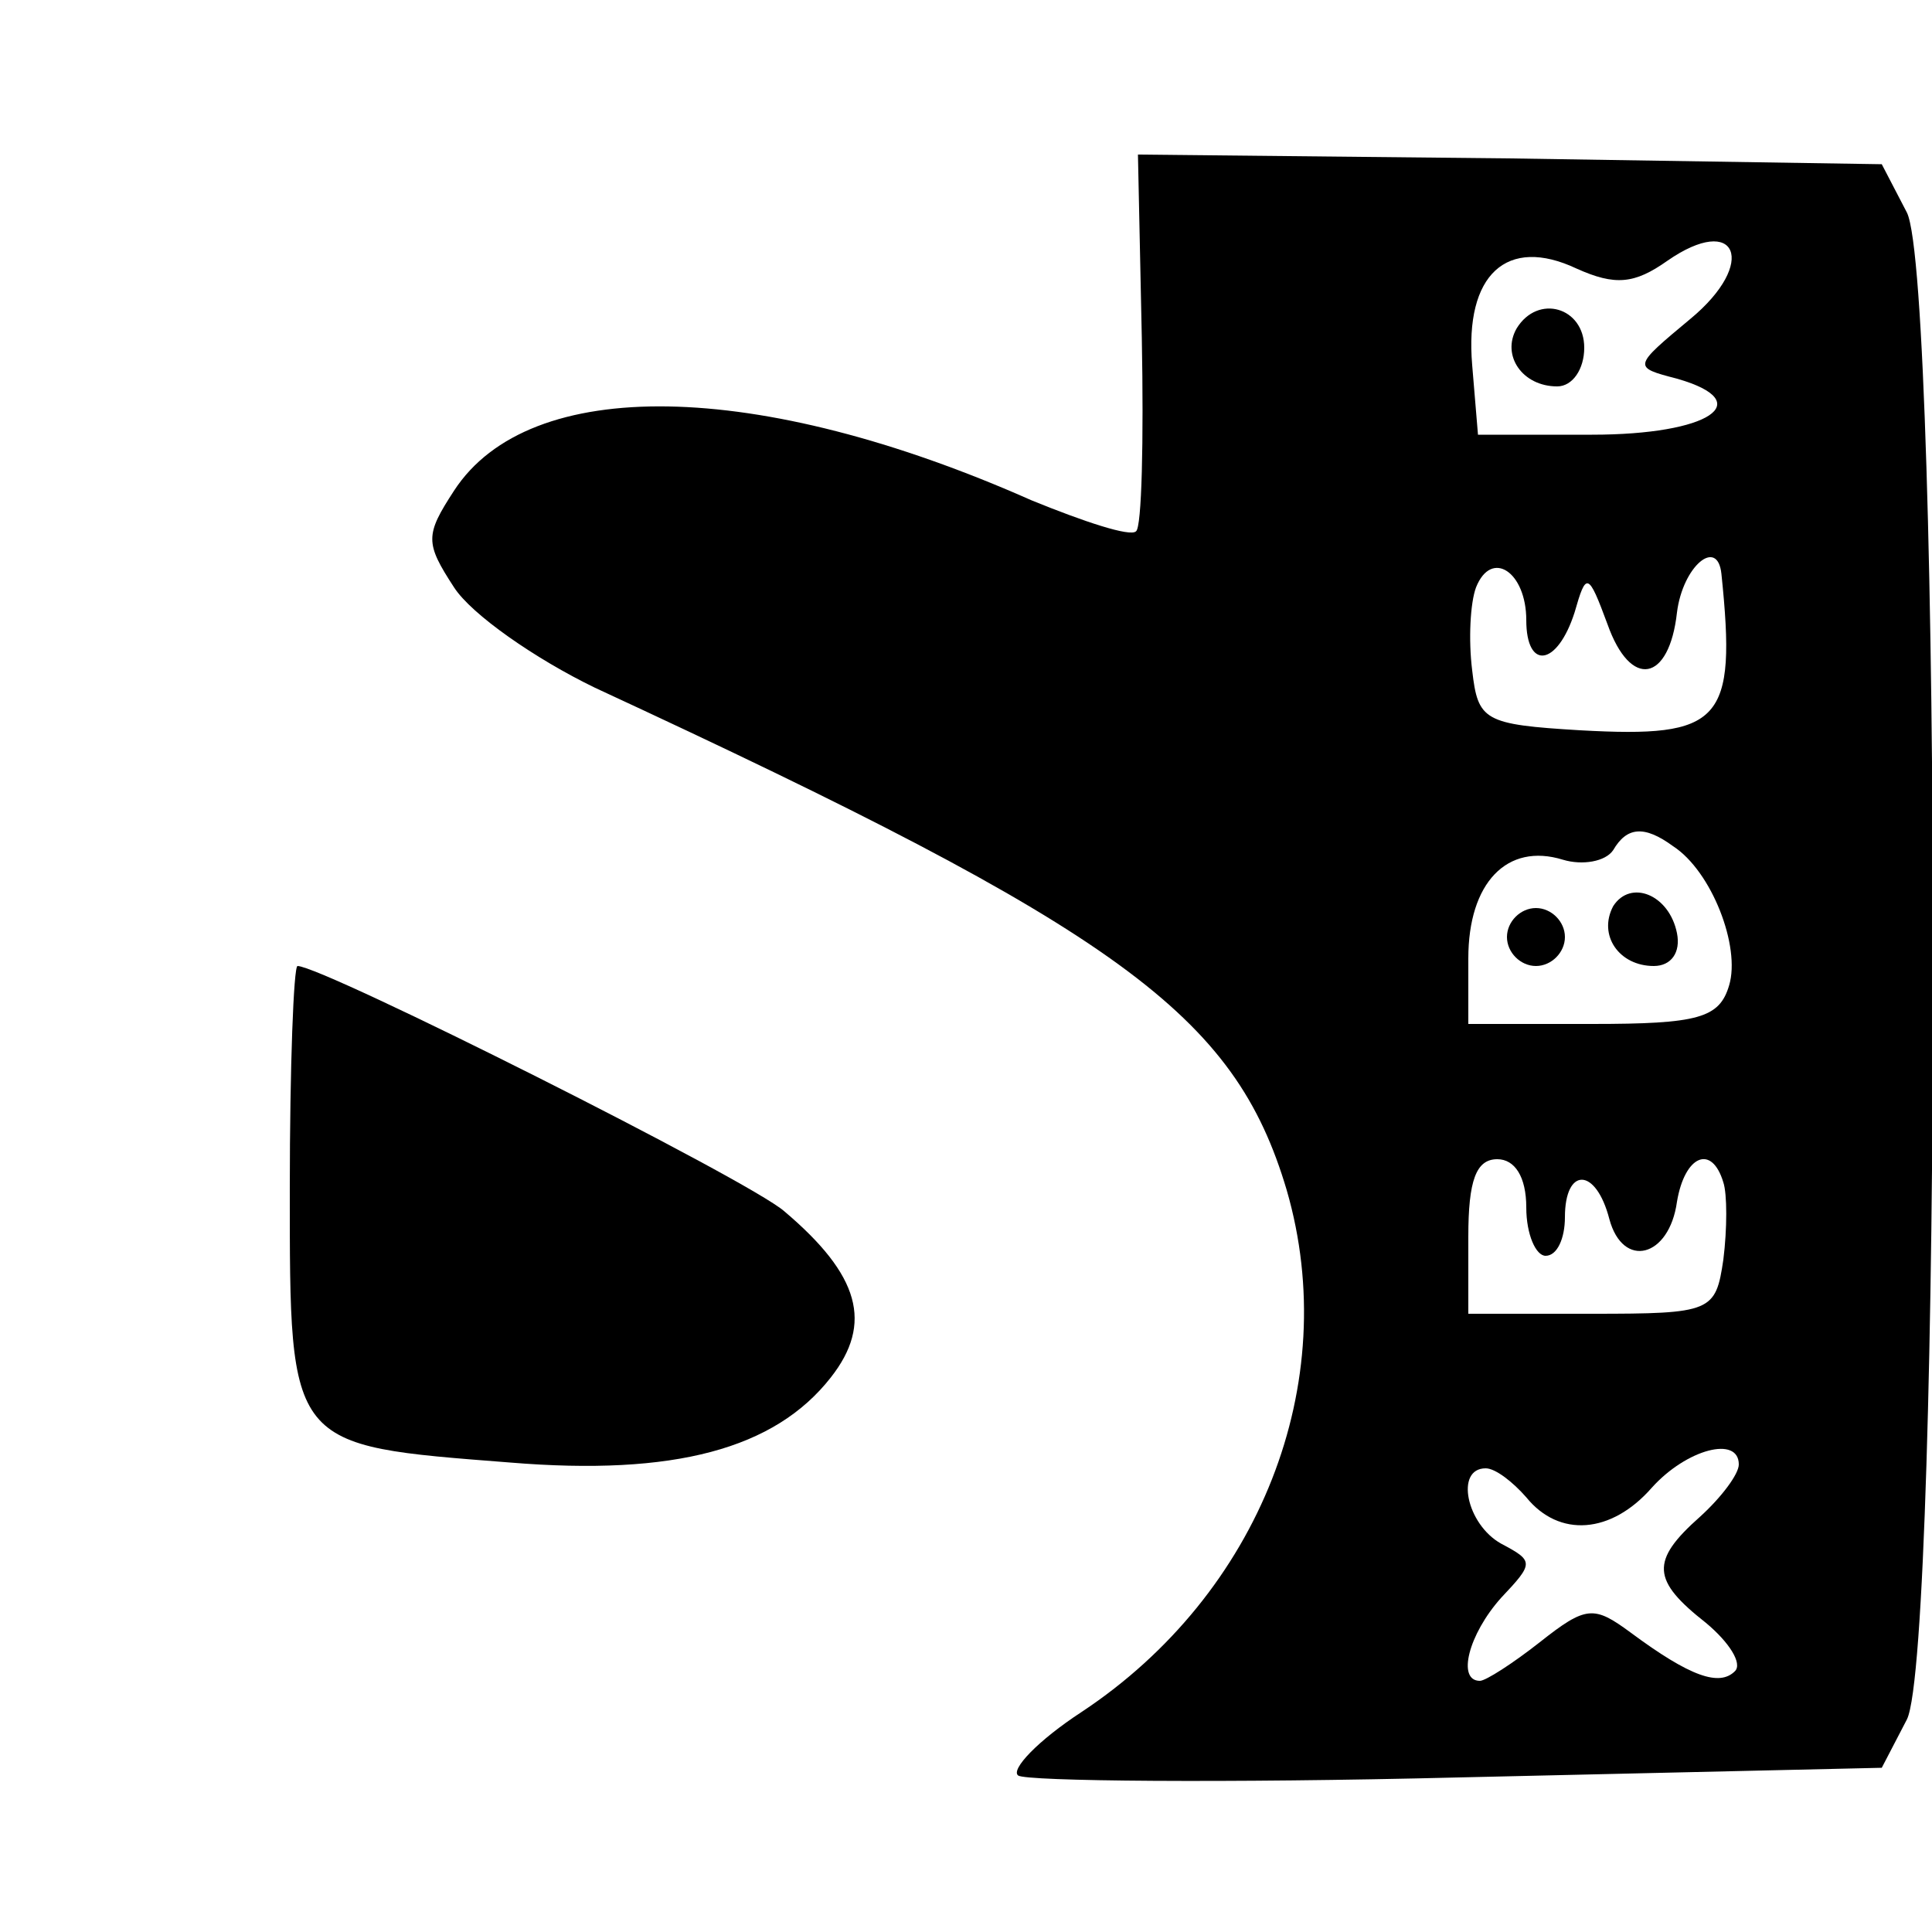 <?xml version="1.0" standalone="no"?>
<!DOCTYPE svg PUBLIC "-//W3C//DTD SVG 20010904//EN"
 "http://www.w3.org/TR/2001/REC-SVG-20010904/DTD/svg10.dtd">
<svg version="1.0" xmlns="http://www.w3.org/2000/svg"
 width="100pt" height="100pt" viewBox="0 0 100 100"
 preserveAspectRatio="xMidYMid meet">
<g transform="translate(0,100) scale(0.1,-0.1)"
fill="#000000" stroke="none">
<path d="M591 825 c1 -53 0 -98 -3 -100 -3 -3 -27 5 -54 16 -142 63 -260 65
-299 5 -15 -23 -15 -27 0 -50 9 -14 42 -37 73 -52 272 -126 331 -169 358 -260
29 -100 -14 -209 -106 -270 -23 -15 -37 -30 -33 -33 4 -3 107 -4 228 -1 l219
5 13 25 c18 36 18 744 0 780 l-13 25 -192 3 -193 2 2 -95z m284 10 c-30 -25
-30 -25 -7 -31 42 -12 17 -29 -44 -29 l-59 0 -3 36 c-4 47 18 67 54 50 20 -9
30 -8 47 4 36 25 47 -1 12 -30z m-85 -156 c0 -26 16 -24 25 4 6 21 7 21 17 -6
12 -34 32 -30 36 6 3 24 21 39 23 20 8 -77 0 -85 -73 -81 -50 3 -53 5 -56 31
-2 16 -1 35 2 43 8 20 26 8 26 -17z m76 -117 c20 -13 35 -52 29 -72 -5 -17
-16 -20 -71 -20 l-64 0 0 34 c0 39 20 60 49 51 10 -3 22 -1 26 5 7 12 16 13
31 2z m-76 -187 c0 -14 5 -25 10 -25 6 0 10 9 10 20 0 26 16 26 23 -1 7 -26
31 -20 35 9 4 24 18 30 24 10 2 -6 2 -24 0 -40 -4 -27 -6 -28 -68 -28 l-64 0
0 40 c0 29 4 40 15 40 9 0 15 -9 15 -25z m110 -133 c0 -5 -9 -17 -20 -27 -26
-23 -25 -33 3 -55 12 -10 19 -21 15 -25 -8 -8 -23 -3 -54 20 -19 14 -23 14
-47 -5 -14 -11 -28 -20 -31 -20 -12 0 -6 24 11 43 17 18 17 19 0 28 -18 10
-24 39 -8 39 5 0 14 -7 21 -15 17 -21 44 -19 65 5 18 20 45 27 45 12z"/>
<path d="M785 830 c-8 -14 3 -30 21 -30 8 0 14 9 14 20 0 21 -24 28 -35 10z"/>
<path d="M835 531 c-8 -15 3 -31 21 -31 9 0 14 7 12 17 -4 20 -24 28 -33 14z"/>
<path d="M780 515 c0 -8 7 -15 15 -15 8 0 15 7 15 15 0 8 -7 15 -15 15 -8 0
-15 -7 -15 -15z"/>
<path d="M150 385 c0 -135 -1 -133 114 -142 85 -7 137 7 166 44 22 28 15 53
-24 86 -18 16 -239 127 -252 127 -2 0 -4 -52 -4 -115z"/>
</g>
</svg>
